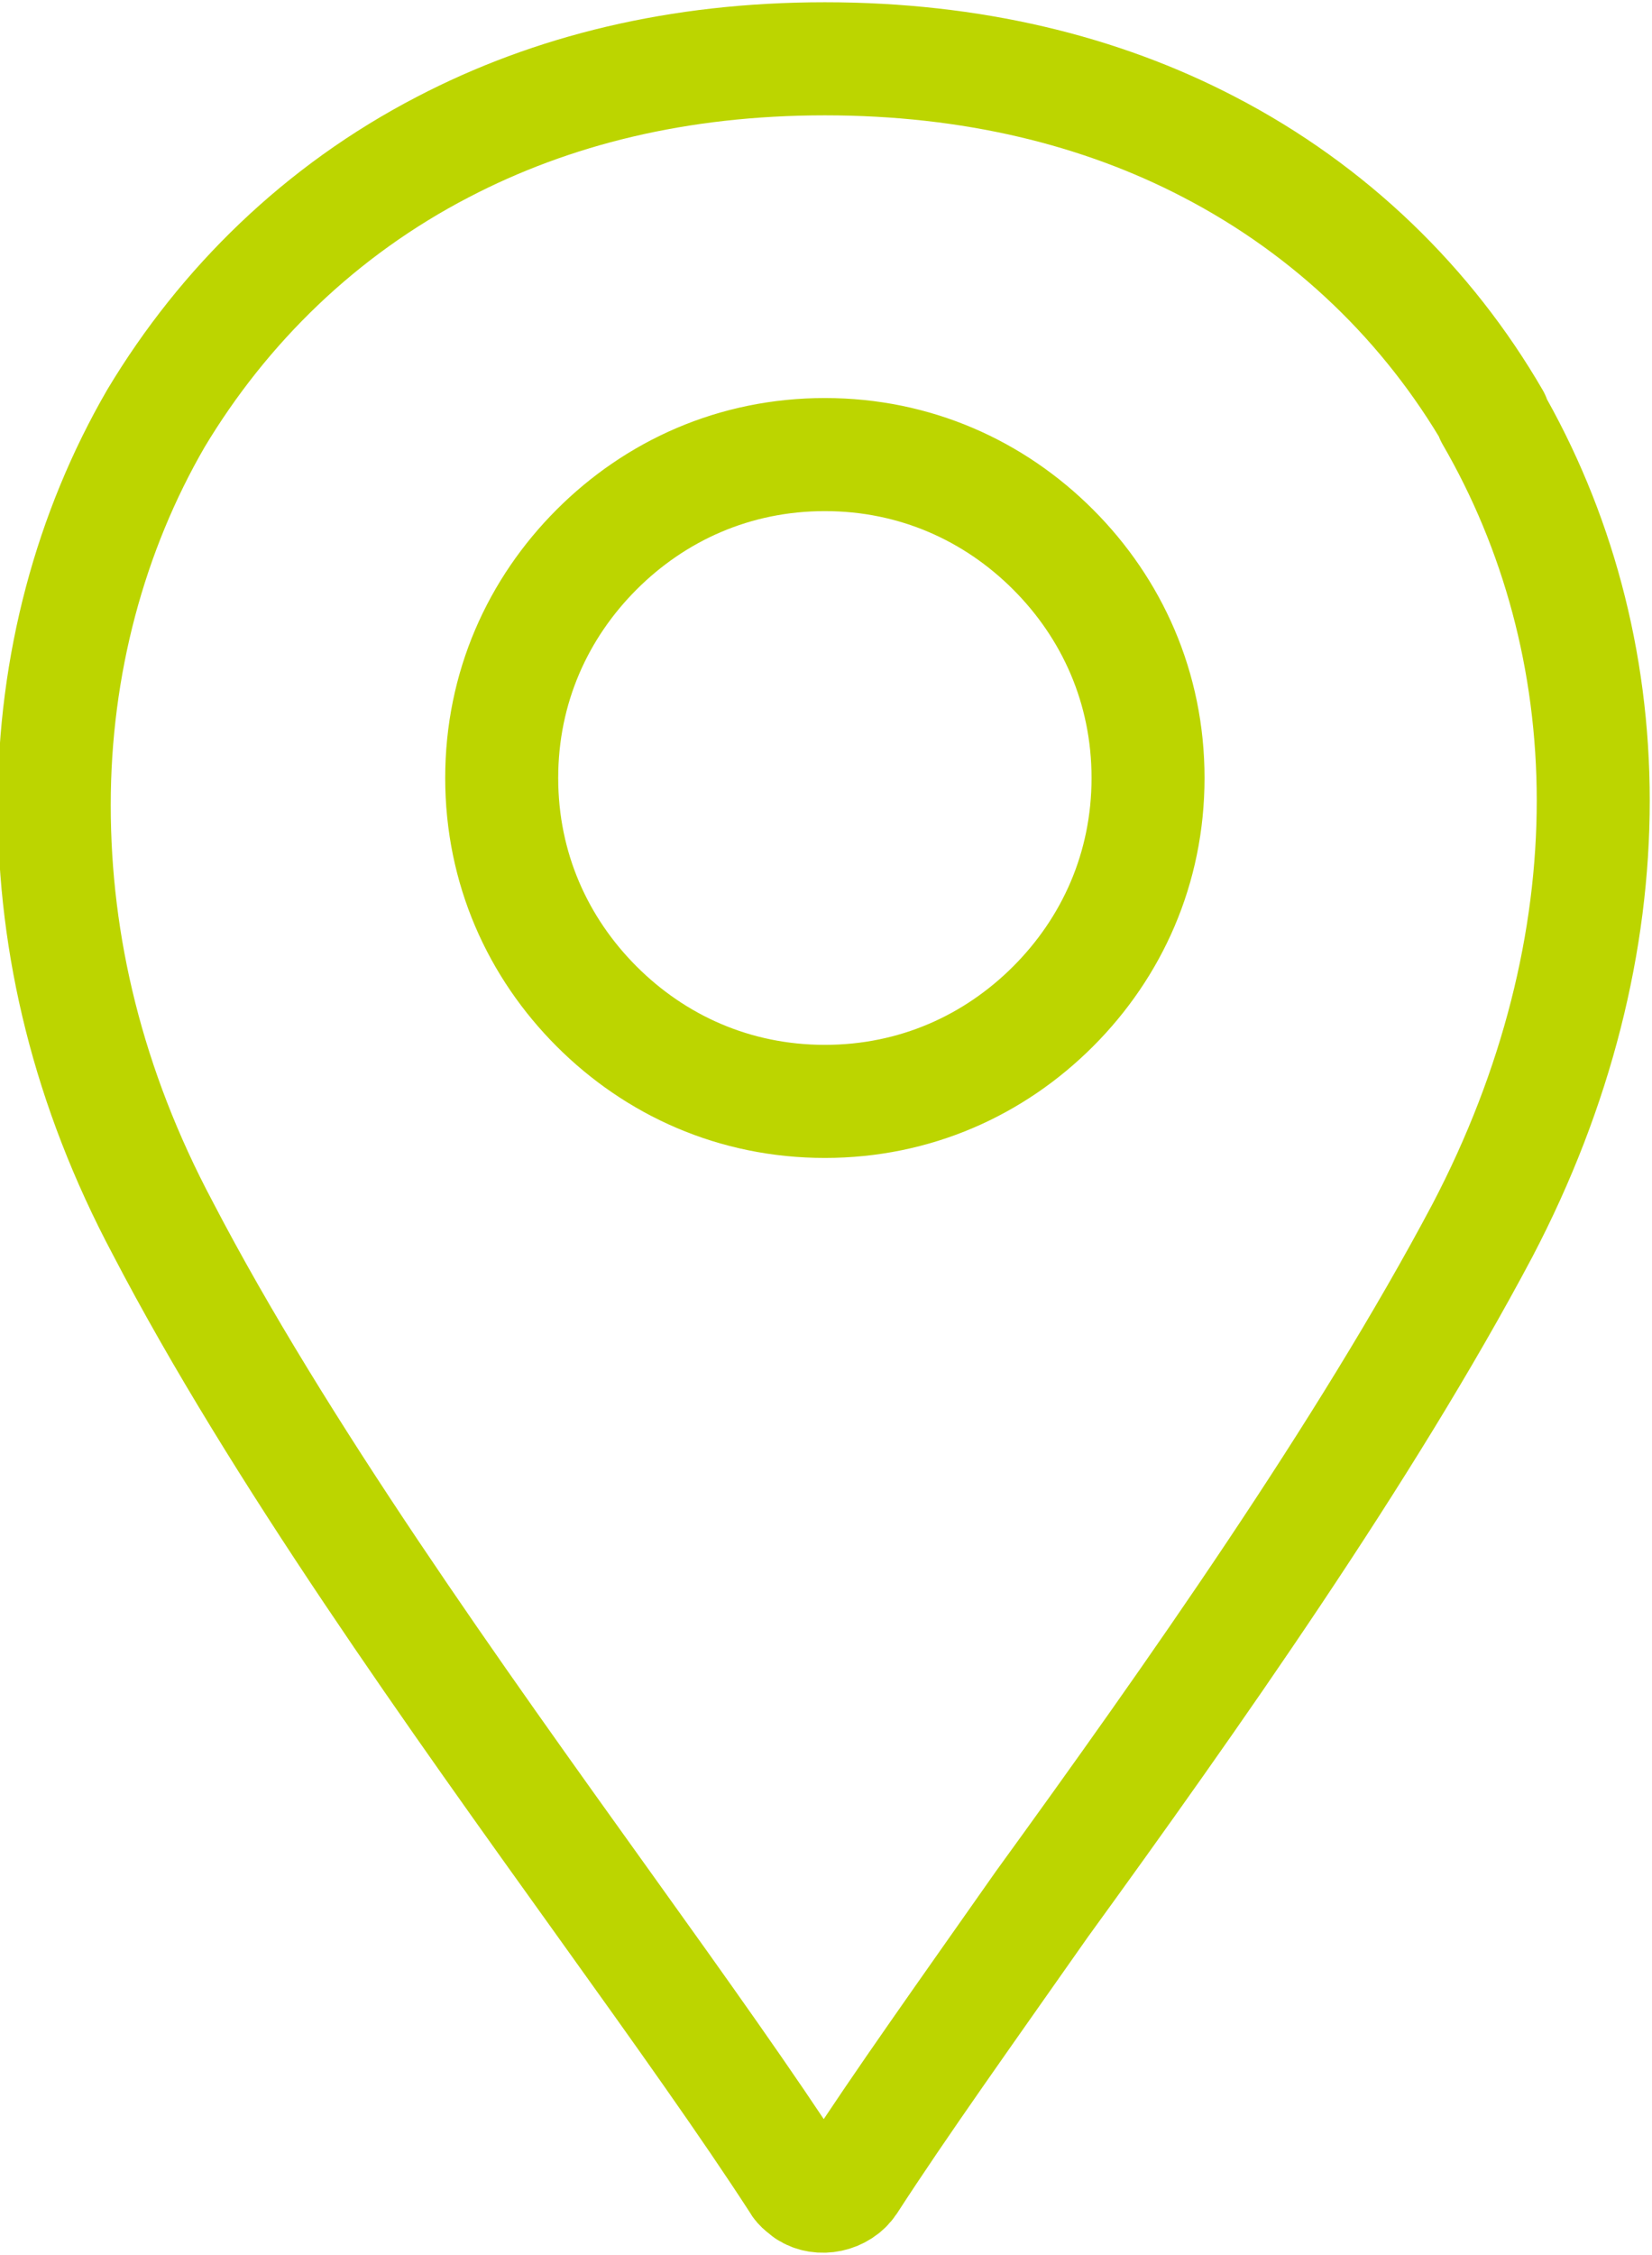 <?xml version="1.0" encoding="UTF-8"?><svg id="Layer_1" xmlns="http://www.w3.org/2000/svg" viewBox="0 0 7.31 9.97"><defs><style>.cls-1{fill:none;fill-rule:evenodd;stroke:#bcd500;stroke-linecap:round;stroke-linejoin:round;stroke-width:.5px;}</style></defs><path class="cls-1" d="M6.61,1.85c-.29-.5-.72-.92-1.26-1.2-.48-.25-1.05-.39-1.7-.39s-1.21.14-1.69.39c-.54.28-.97.7-1.27,1.2-.29.5-.45,1.09-.45,1.71s.15,1.25.48,1.87c.51.98,1.3,2.08,1.96,3,.33.46.63.88.85,1.22.01.02.03.03.04.04.06.04.15.02.19-.04.22-.34.52-.76.85-1.23.66-.91,1.43-2,1.95-2.98.33-.63.49-1.28.49-1.9s-.16-1.2-.45-1.7ZM4.66,4.45c-.26.26-.61.42-1.01.42s-.75-.16-1.01-.42c-.26-.26-.42-.61-.42-1.01s.16-.75.42-1.01c.26-.26.61-.42,1.01-.42s.75.16,1.01.42c.26.26.42.61.42,1.01s-.16.75-.42,1.01Z"/></svg>